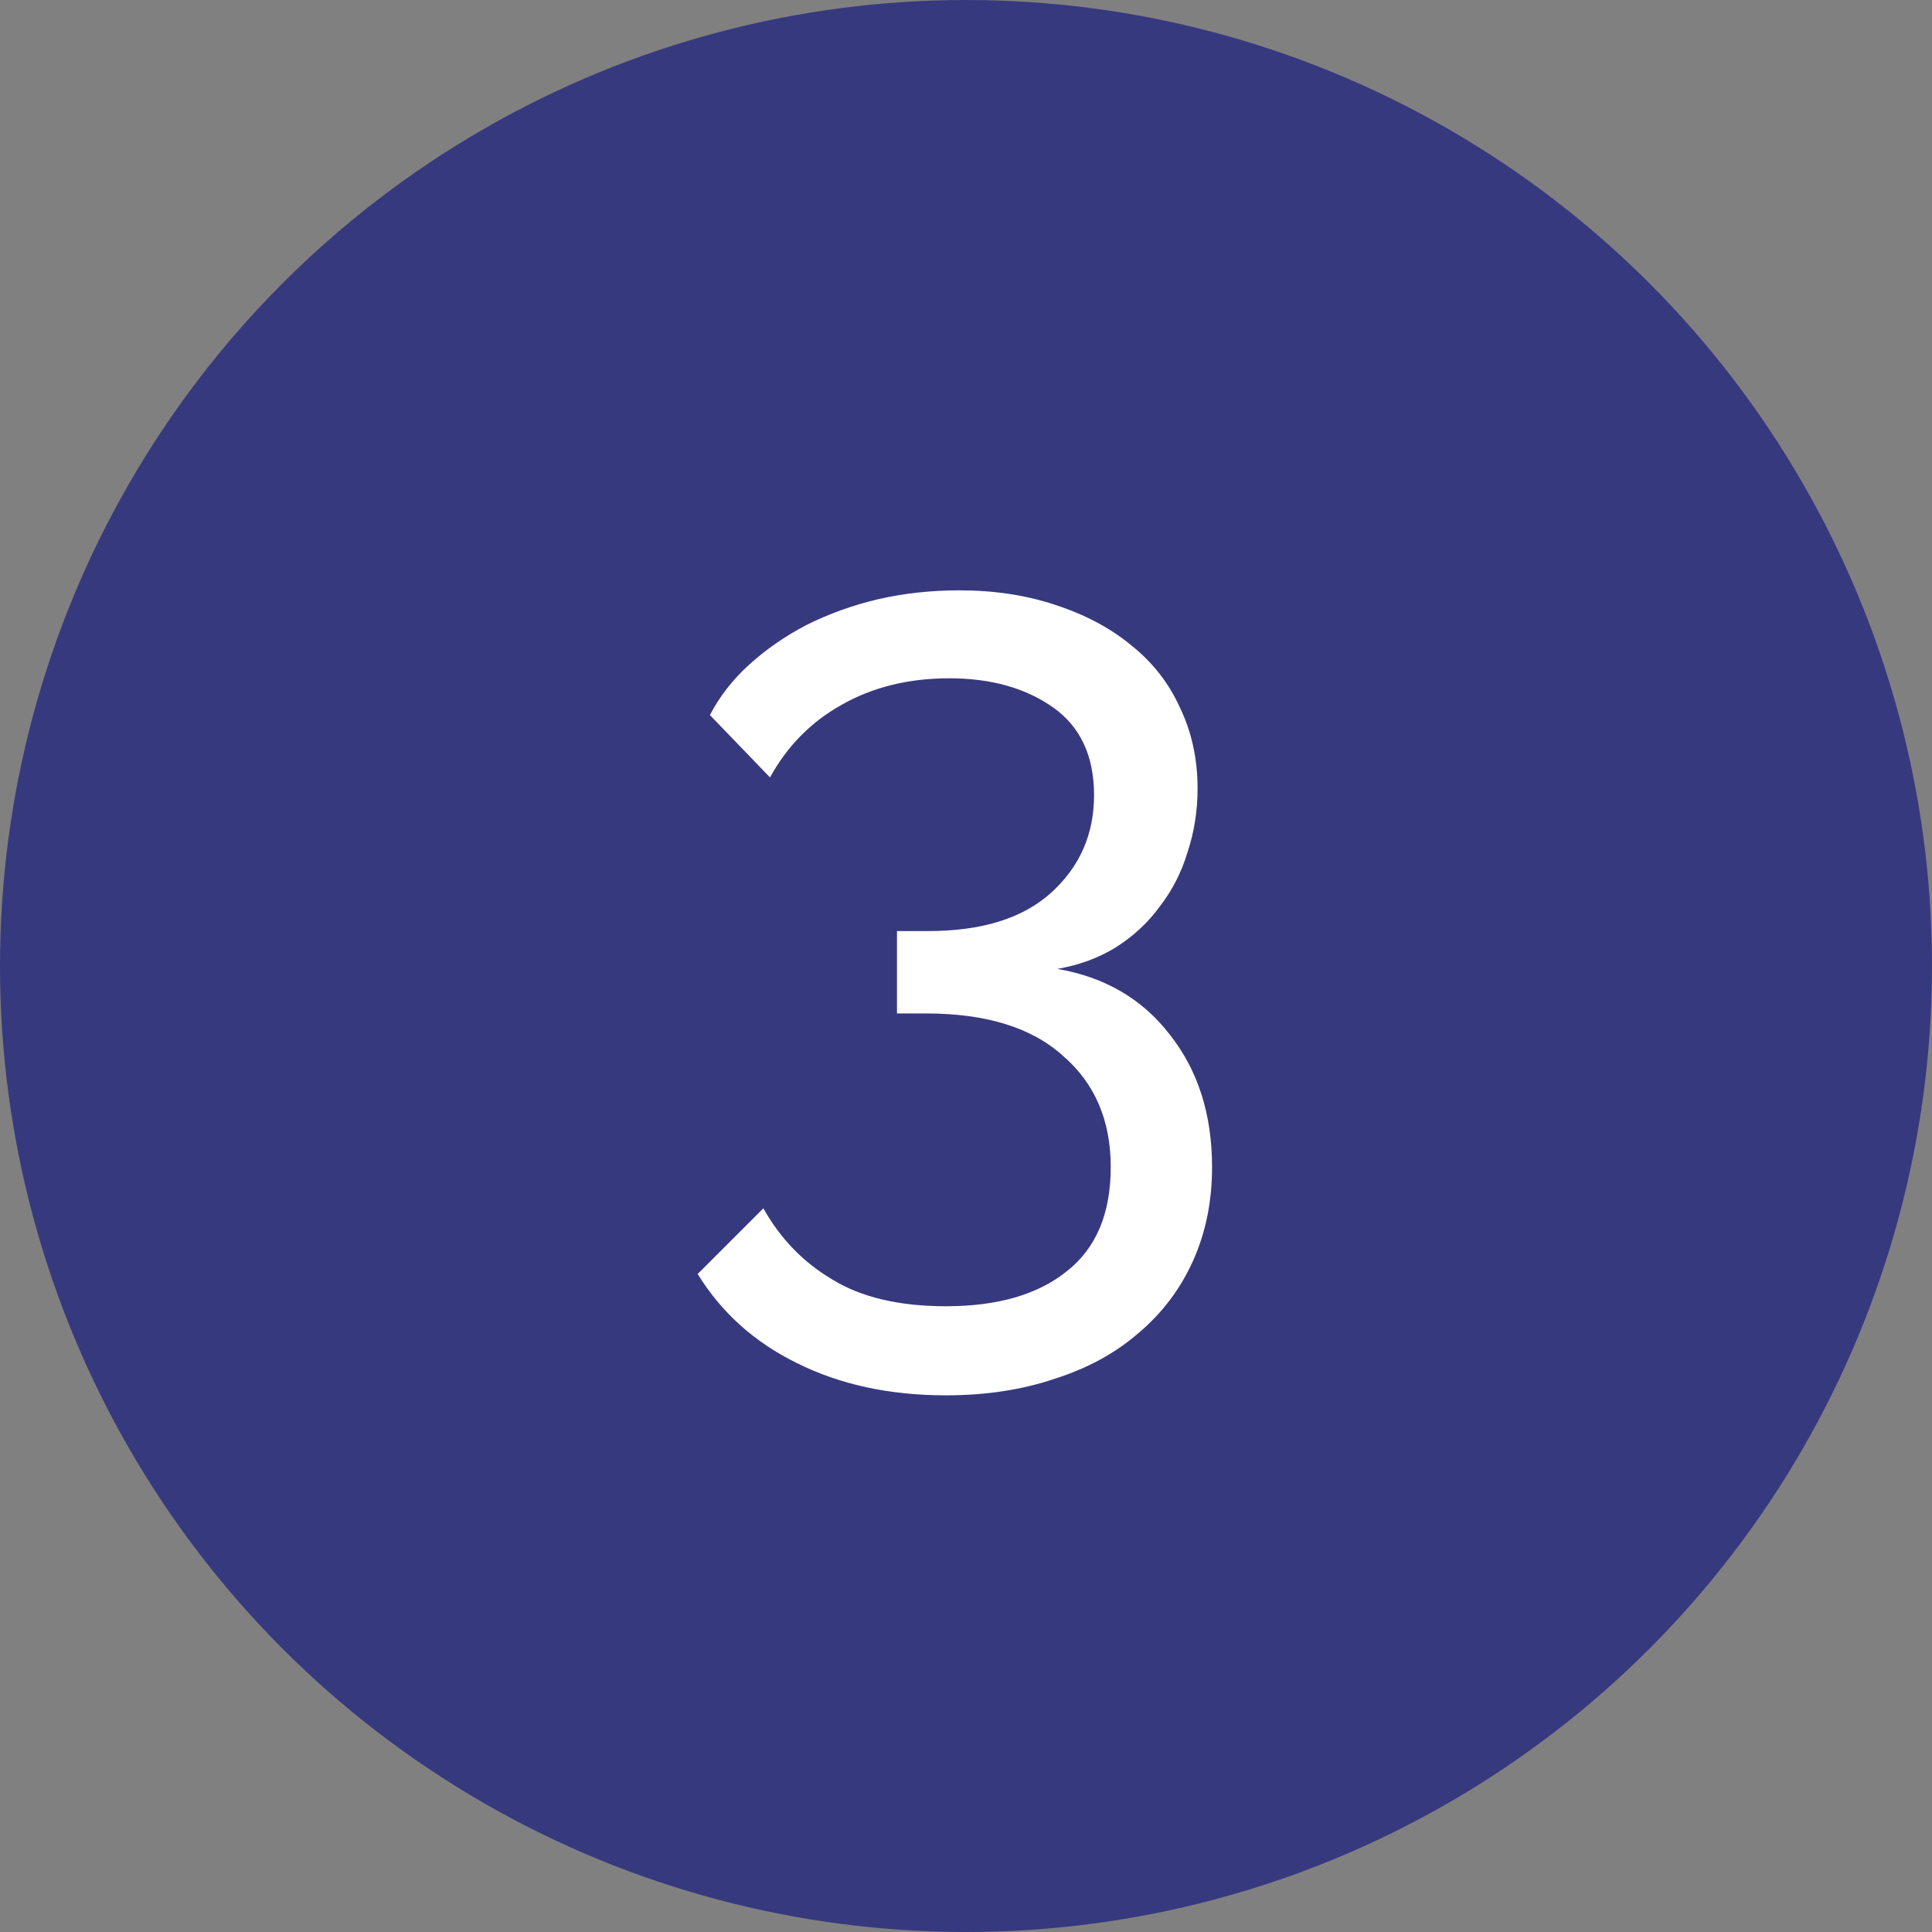 <?xml version="1.0" encoding="UTF-8"?> <svg xmlns="http://www.w3.org/2000/svg" width="36" height="36" viewBox="0 0 36 36" fill="none"><rect x="0" y="0" width="36" height="36" fill="#808080" stroke="none"/> <circle cx="18" cy="18" r="18" fill="#37397F"></circle> <path d="M19.701 18.054C20.586 18.206 21.285 18.614 21.797 19.278C22.322 19.942 22.585 20.765 22.585 21.747C22.585 22.383 22.468 22.964 22.232 23.49C21.997 24.015 21.658 24.465 21.216 24.838C20.787 25.212 20.268 25.495 19.66 25.689C19.051 25.896 18.373 26 17.627 26C16.575 26 15.649 25.799 14.847 25.398C14.058 25.011 13.443 24.458 13 23.739L14.224 22.515C14.542 23.082 14.971 23.524 15.51 23.842C16.05 24.174 16.755 24.34 17.627 24.34C18.581 24.34 19.328 24.126 19.867 23.697C20.421 23.268 20.697 22.618 20.697 21.747C20.697 20.875 20.4 20.184 19.805 19.672C19.224 19.147 18.373 18.884 17.253 18.884H16.714V17.349H17.295C18.291 17.349 19.051 17.113 19.577 16.643C20.116 16.159 20.386 15.55 20.386 14.817C20.386 14.084 20.13 13.538 19.618 13.178C19.107 12.819 18.463 12.639 17.689 12.639C16.928 12.639 16.257 12.805 15.676 13.137C15.109 13.455 14.667 13.905 14.348 14.486L13.228 13.324C13.408 12.978 13.65 12.667 13.954 12.39C14.273 12.1 14.632 11.851 15.033 11.643C15.448 11.436 15.891 11.277 16.361 11.166C16.845 11.055 17.35 11 17.875 11C18.526 11 19.12 11.09 19.66 11.27C20.213 11.45 20.683 11.698 21.07 12.017C21.472 12.335 21.776 12.722 21.983 13.178C22.205 13.635 22.315 14.14 22.315 14.693C22.315 15.108 22.253 15.502 22.129 15.876C22.018 16.249 21.845 16.588 21.61 16.892C21.389 17.196 21.112 17.452 20.78 17.66C20.462 17.853 20.102 17.985 19.701 18.054Z" fill="white"></path> </svg> 